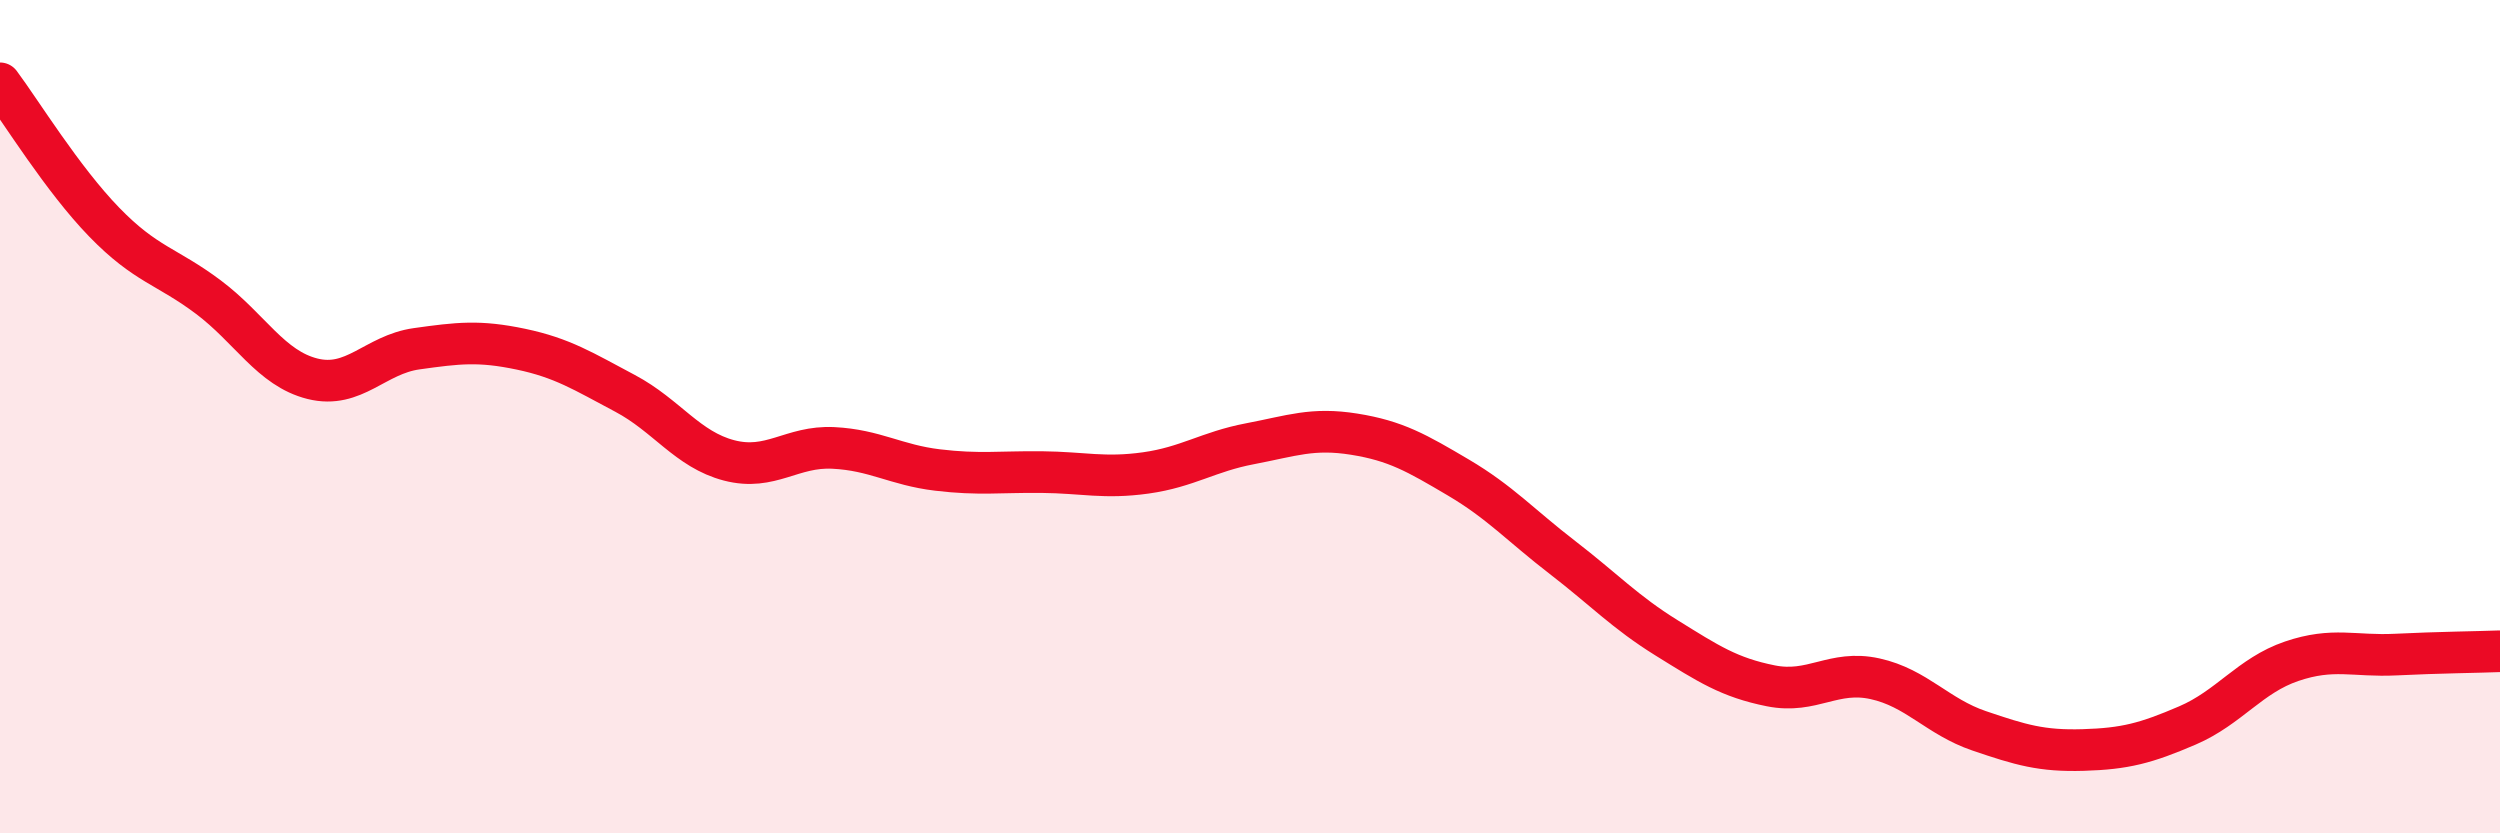 
    <svg width="60" height="20" viewBox="0 0 60 20" xmlns="http://www.w3.org/2000/svg">
      <path
        d="M 0,2 C 0.5,2.67 1.5,4.3 2.5,5.33 C 3.5,6.36 4,6.38 5,7.13 C 6,7.88 6.5,8.84 7.5,9.09 C 8.5,9.34 9,8.51 10,8.37 C 11,8.23 11.5,8.17 12.5,8.38 C 13.5,8.59 14,8.91 15,9.44 C 16,9.97 16.5,10.79 17.5,11.05 C 18.5,11.31 19,10.7 20,10.75 C 21,10.8 21.5,11.16 22.5,11.28 C 23.5,11.4 24,11.32 25,11.33 C 26,11.34 26.5,11.49 27.5,11.35 C 28.5,11.21 29,10.84 30,10.65 C 31,10.46 31.5,10.26 32.5,10.42 C 33.5,10.58 34,10.87 35,11.46 C 36,12.05 36.5,12.61 37.5,13.38 C 38.5,14.15 39,14.69 40,15.31 C 41,15.93 41.5,16.26 42.5,16.46 C 43.5,16.66 44,16.07 45,16.29 C 46,16.51 46.5,17.2 47.5,17.54 C 48.5,17.88 49,18.03 50,18 C 51,17.97 51.5,17.84 52.5,17.41 C 53.5,16.98 54,16.21 55,15.87 C 56,15.53 56.5,15.76 57.5,15.71 C 58.5,15.66 59.5,15.65 60,15.63L60 20L0 20Z"
        fill="#EB0A25"
        opacity="0.1"
        stroke-linecap="round"
        stroke-linejoin="round"
      />
      <path
        d="M 0,2 C 0.5,2.67 1.5,4.3 2.5,5.33 C 3.5,6.36 4,6.38 5,7.13 C 6,7.88 6.5,8.84 7.5,9.09 C 8.5,9.34 9,8.51 10,8.37 C 11,8.23 11.5,8.17 12.5,8.38 C 13.5,8.59 14,8.91 15,9.44 C 16,9.97 16.5,10.79 17.5,11.05 C 18.5,11.31 19,10.7 20,10.75 C 21,10.8 21.5,11.16 22.5,11.28 C 23.5,11.4 24,11.32 25,11.33 C 26,11.34 26.5,11.49 27.5,11.35 C 28.5,11.21 29,10.84 30,10.65 C 31,10.46 31.5,10.26 32.5,10.42 C 33.5,10.58 34,10.87 35,11.46 C 36,12.05 36.5,12.61 37.5,13.38 C 38.5,14.15 39,14.69 40,15.31 C 41,15.93 41.5,16.26 42.5,16.46 C 43.5,16.66 44,16.07 45,16.29 C 46,16.51 46.5,17.2 47.5,17.54 C 48.5,17.88 49,18.03 50,18 C 51,17.97 51.5,17.84 52.5,17.41 C 53.5,16.98 54,16.21 55,15.87 C 56,15.53 56.5,15.76 57.5,15.71 C 58.5,15.66 59.5,15.65 60,15.63"
        stroke="#EB0A25"
        stroke-width="1"
        fill="none"
        stroke-linecap="round"
        stroke-linejoin="round"
      />
    </svg>
  